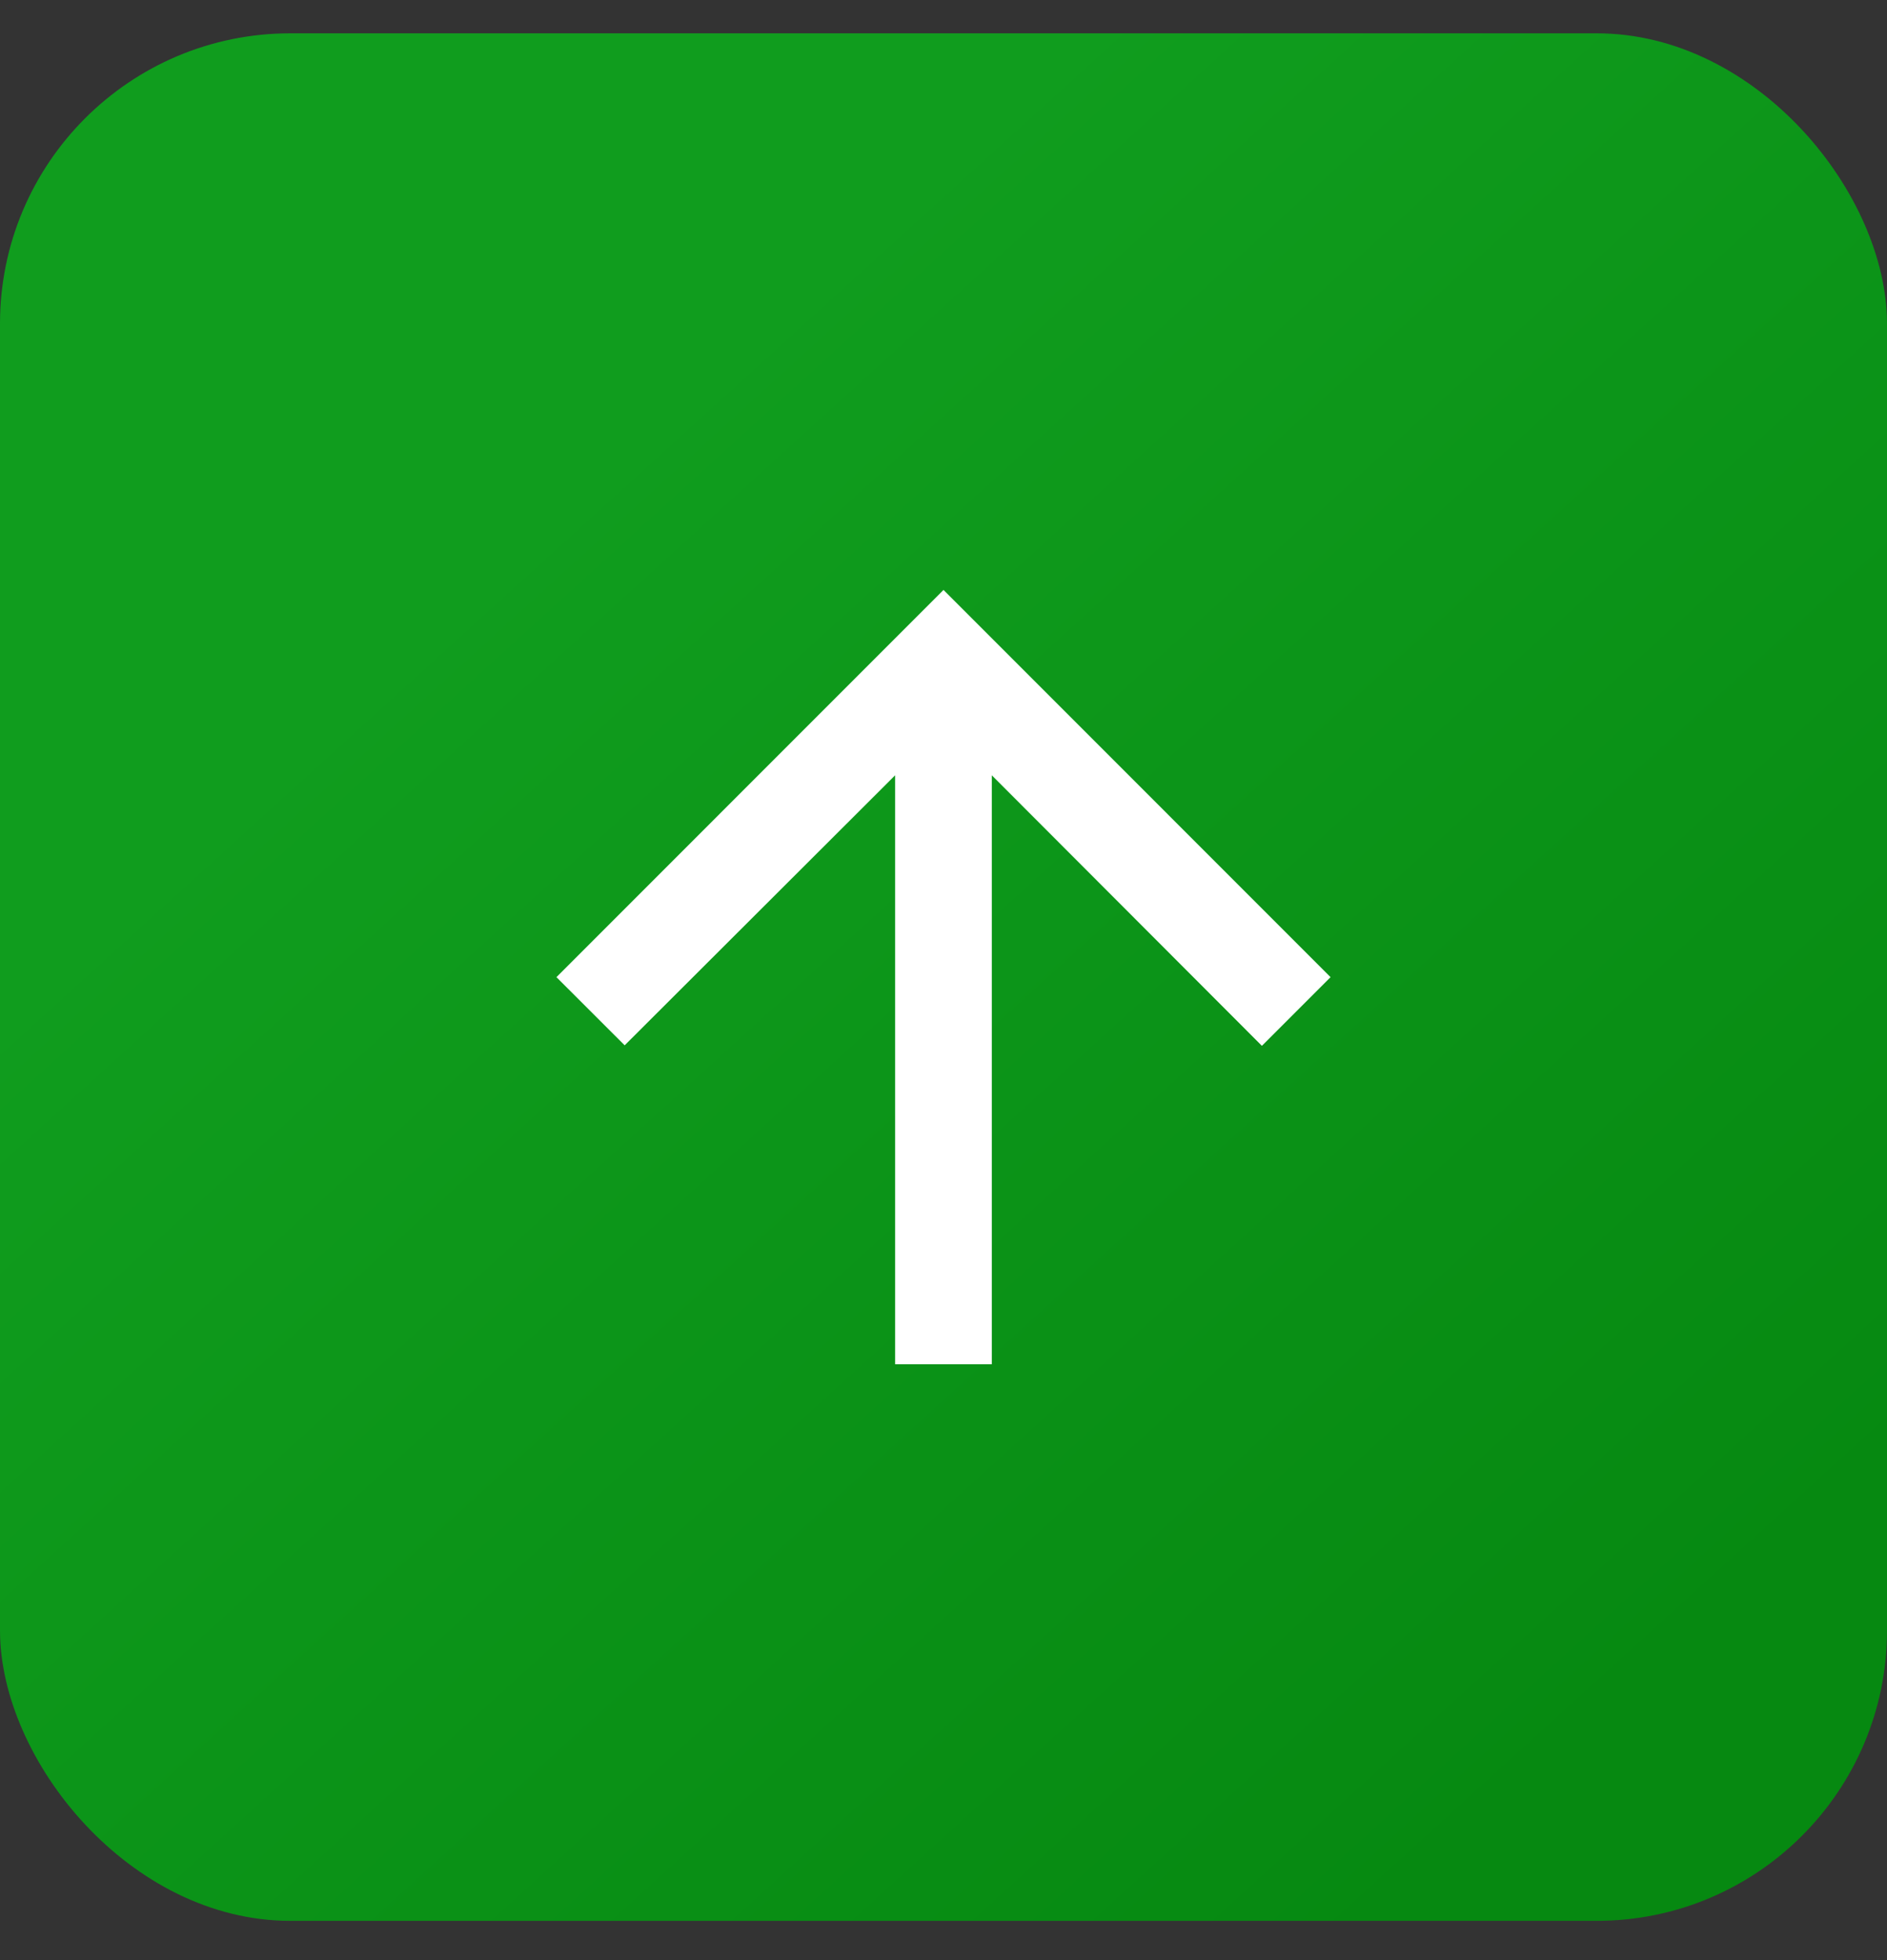 <svg width="26" height="27" viewBox="0 0 26 27" fill="none" xmlns="http://www.w3.org/2000/svg">
<rect x="0" y="0" width="26" height="27" fill="#333333" stroke="none"/>
<rect y="0.459" width="26" height="26" rx="4" fill="url(#paint0_linear_40003123_2072)"/>
<path d="M7.667 13.46L8.607 14.399L12.333 10.68V18.793H13.666V10.68L17.387 14.406L18.333 13.46L13 8.126L7.667 13.46Z" fill="white"/>
<defs>
<linearGradient id="paint0_linear_40003123_2072" x1="7.5" y1="6.959" x2="22.5" y2="23.459" gradientUnits="userSpaceOnUse">
<stop stop-color="#109D1E"/>
<stop offset="1" stop-color="#068911"/>
</linearGradient>
</defs>
</svg>
